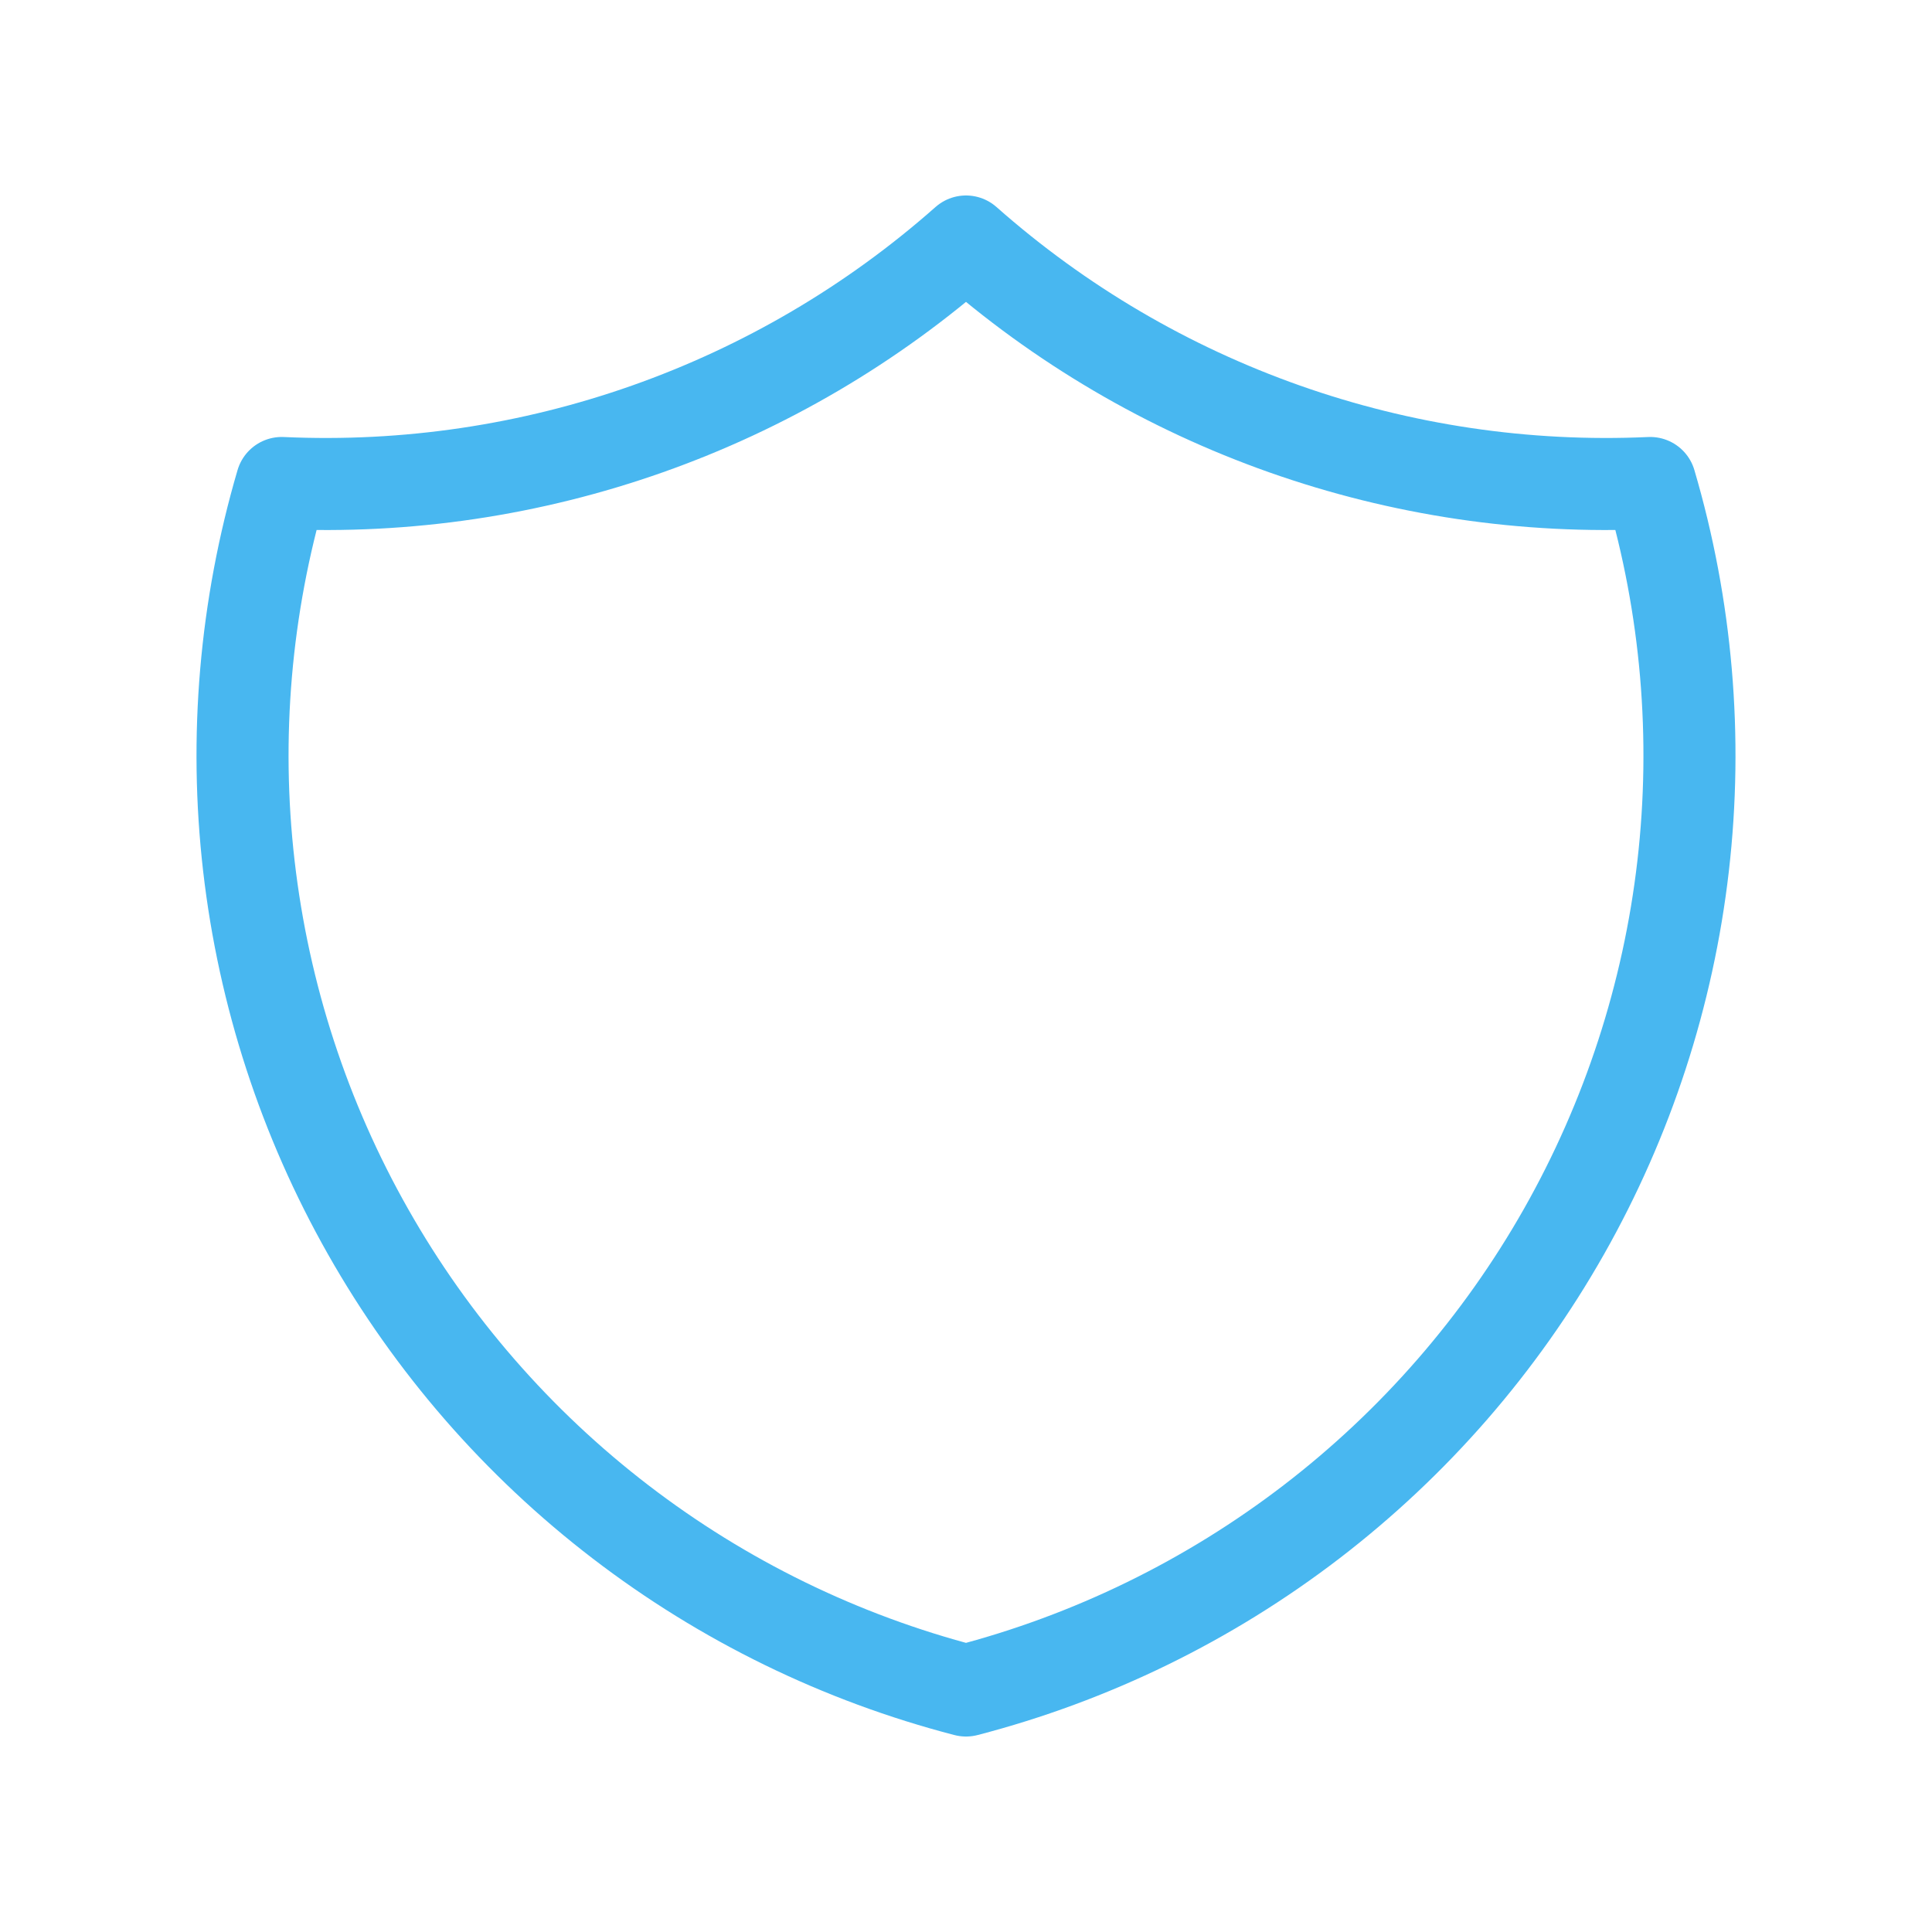 <svg width="34" height="34" viewBox="0 0 34 34" fill="none" xmlns="http://www.w3.org/2000/svg">
<path d="M17 4.25C20.309 7.178 24.628 8.702 29.041 8.5C29.684 10.686 29.881 12.979 29.62 15.242C29.359 17.506 28.645 19.694 27.522 21.676C26.399 23.658 24.888 25.394 23.081 26.781C21.273 28.168 19.205 29.178 17 29.75C14.794 29.178 12.726 28.168 10.919 26.781C9.111 25.394 7.601 23.658 6.478 21.676C5.354 19.694 4.641 17.506 4.38 15.242C4.119 12.979 4.316 10.686 4.958 8.5C9.372 8.702 13.691 7.178 17 4.25Z" stroke="#48B7F0" stroke-width="1.62" stroke-linecap="round" stroke-linejoin="round"/>
</svg>
